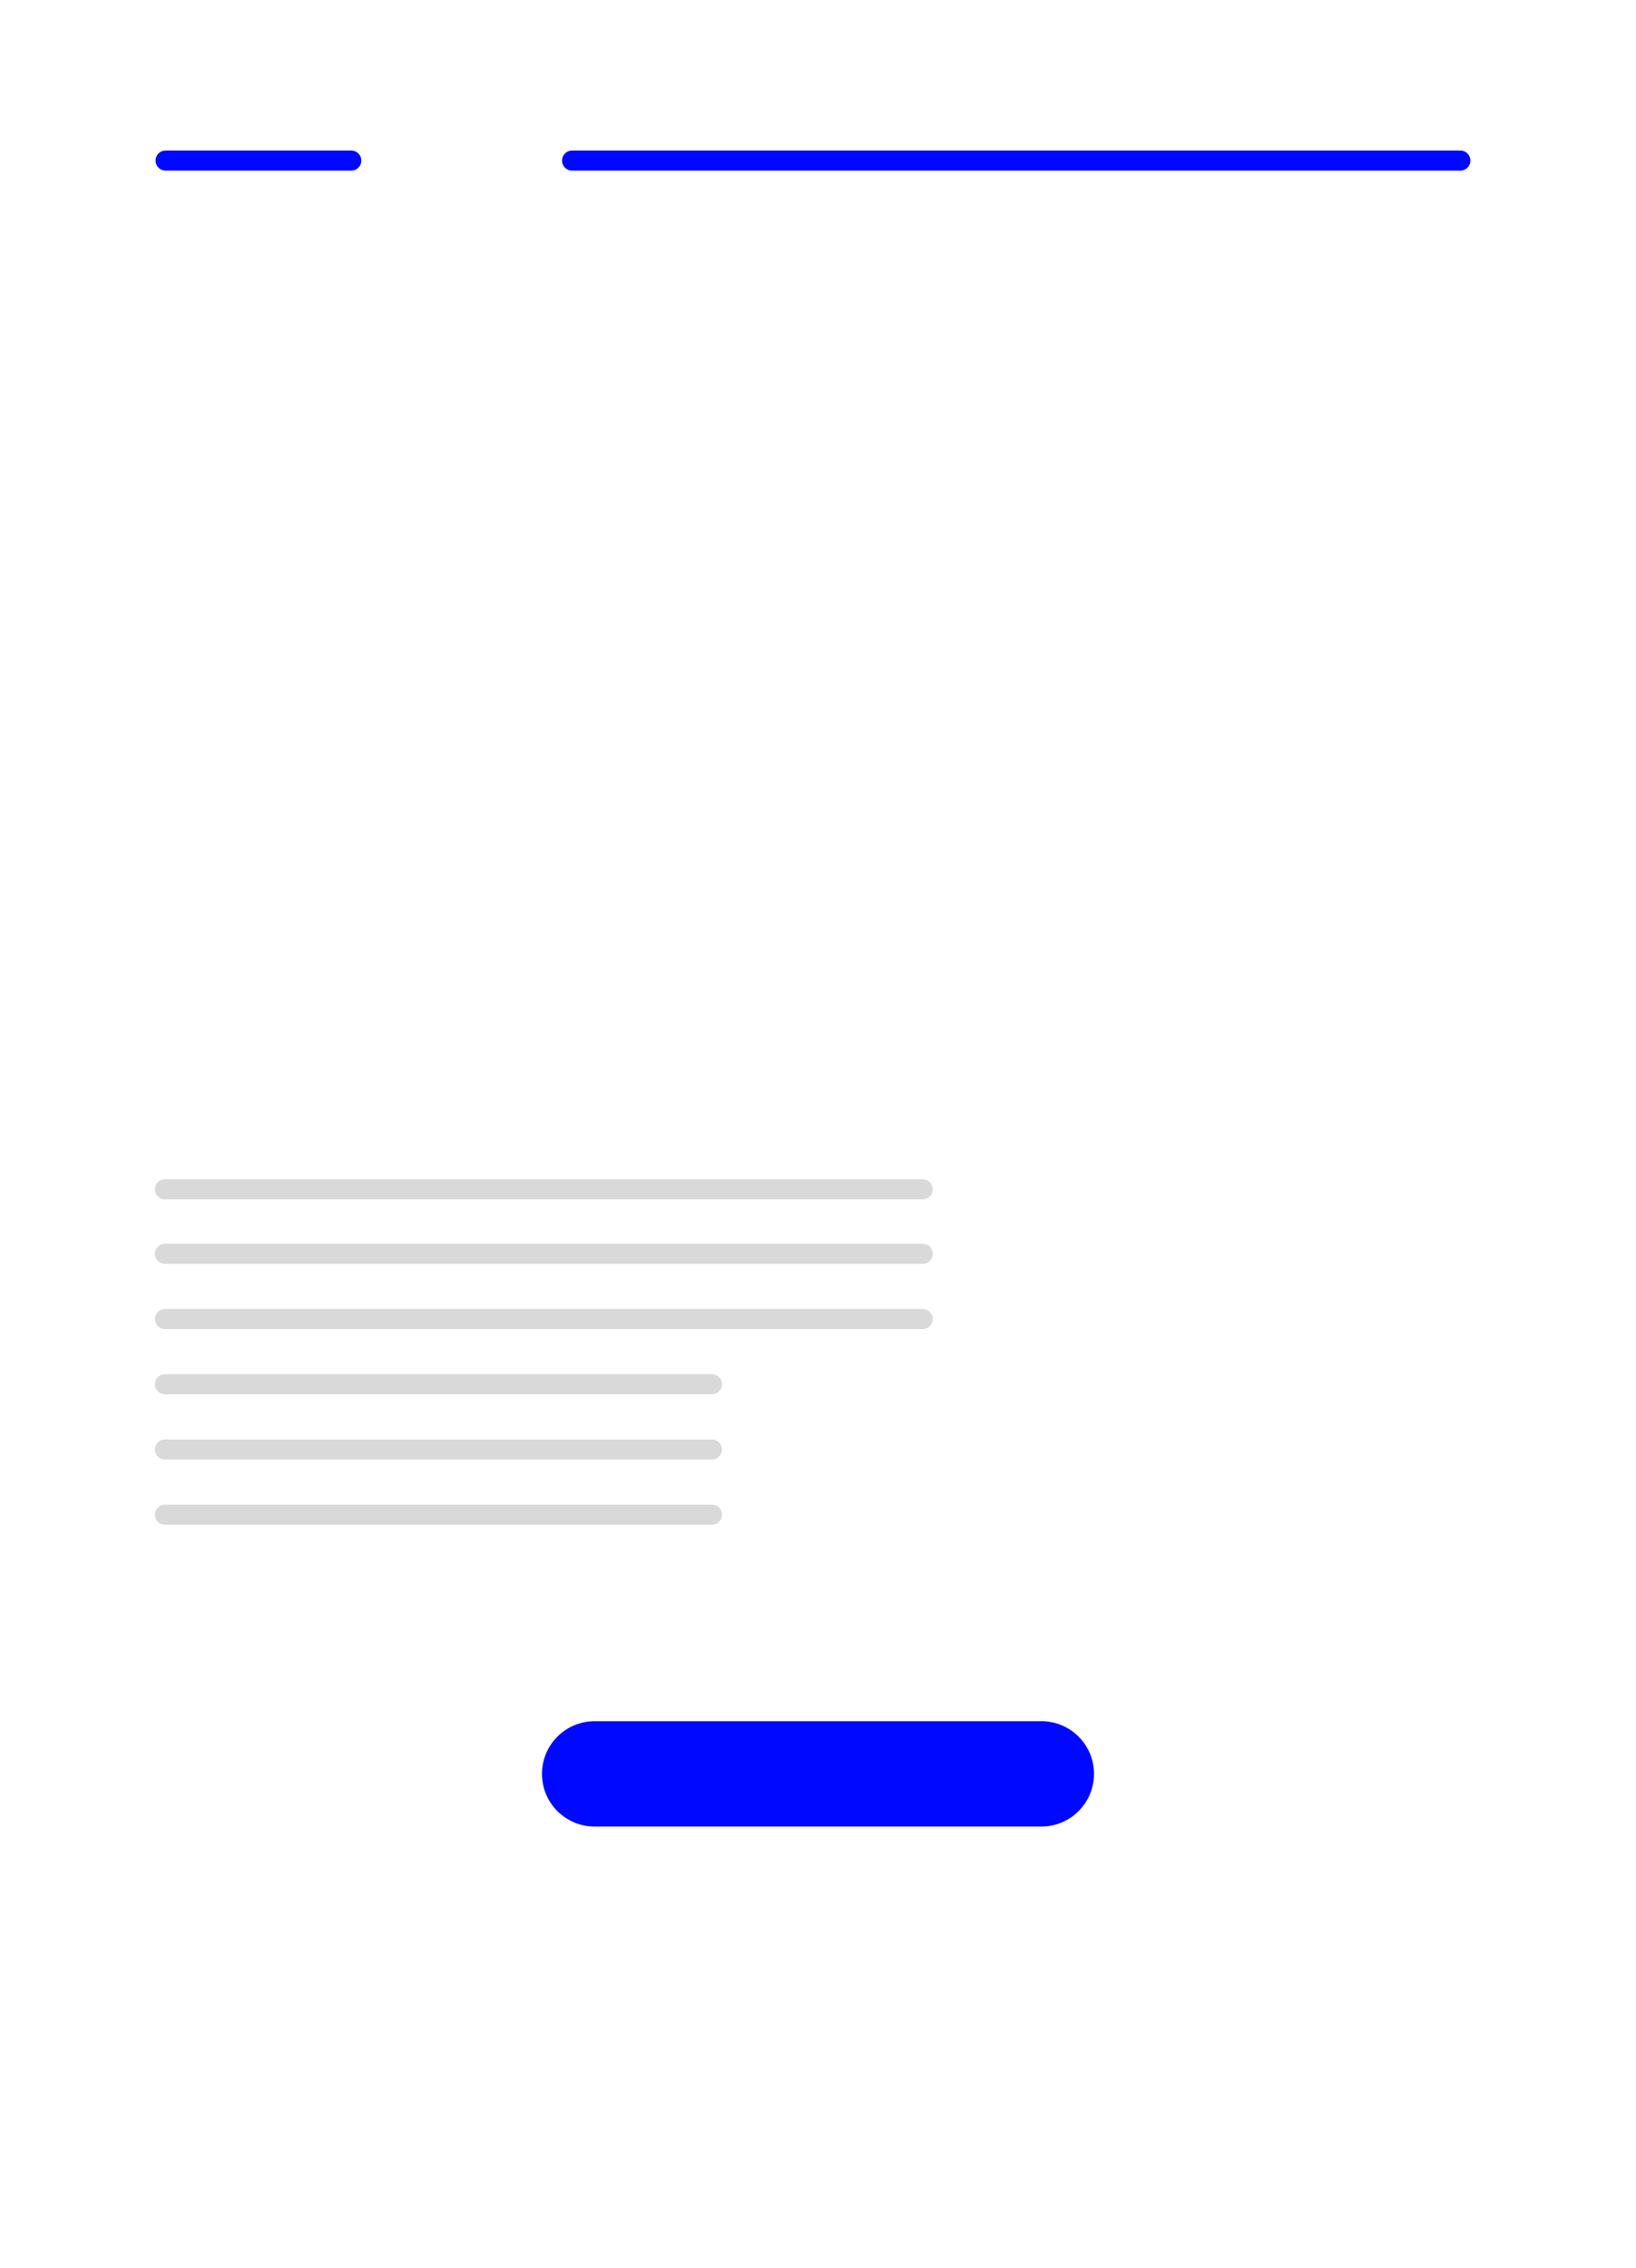 <svg width="163" height="226" viewBox="0 0 163 226" fill="none" xmlns="http://www.w3.org/2000/svg">
<rect class="animate-pulse" y="0.5" width="162.5" height="225" rx="15" fill="white" fill-opacity="0.3"/>
<rect class="animate-pulse" x="1" y="1.5" width="160.5" height="223" rx="14" stroke="white" stroke-opacity="0.3" stroke-width="2"/>
<path d="M57 16L145.5 16M16.5 16L35 16" stroke="#0008FF" stroke-width="2" stroke-linecap="round"/>
<g filter="url(#filter0_dd_54_310)">
<path d="M16.5 38.5C16.5 35.186 19.186 32.5 22.5 32.5H139.5C142.814 32.5 145.5 35.186 145.5 38.5V94C145.5 97.314 142.814 100 139.5 100H22.5C19.186 100 16.5 97.314 16.5 94V38.5Z" fill="white" fill-opacity="0.6"/>
</g>
<path d="M98.5 119.5C98.5 116.739 100.739 114.5 103.5 114.5H140.5C143.261 114.5 145.5 116.739 145.5 119.5V151.5C145.5 154.261 143.261 156.5 140.5 156.5H103.5C100.739 156.5 98.5 154.261 98.5 151.5V119.5Z" fill="white" fill-opacity="0.3"/>
<path d="M54 176.75C54 173.851 56.35 171.5 59.25 171.5H103.75C106.649 171.5 109 173.851 109 176.75C109 179.649 106.649 182 103.75 182H59.25C56.35 182 54 179.649 54 176.75Z" fill="#0008FF"/>
<path d="M16.434 124.927H91.934M16.434 144.427H70.934M16.434 131.427H91.934M16.434 150.927H70.934M16.434 118.5H91.934M16.434 137.927H70.934" stroke="#D9D9D9" stroke-width="2" stroke-linecap="round"/>
<path d="M38 53.5C38 50.186 40.686 47.5 44 47.5H118C121.314 47.5 124 50.186 124 53.5V56C124 59.314 121.314 62 118 62H44C40.686 62 38 59.314 38 56V53.5Z" fill="white" fill-opacity="0.6"/>
<defs>
<filter id="filter0_dd_54_310" x="12.5" y="29.5" width="137" height="75.5" filterUnits="userSpaceOnUse" color-interpolation-filters="sRGB">
<feFlood flood-opacity="0" result="BackgroundImageFix"/>
<feColorMatrix in="SourceAlpha" type="matrix" values="0 0 0 0 0 0 0 0 0 0 0 0 0 0 0 0 0 0 127 0" result="hardAlpha"/>
<feMorphology radius="1" operator="dilate" in="SourceAlpha" result="effect1_dropShadow_54_310"/>
<feOffset dy="1"/>
<feGaussianBlur stdDeviation="1.5"/>
<feColorMatrix type="matrix" values="0 0 0 0 0 0 0 0 0 0 0 0 0 0 0 0 0 0 0.15 0"/>
<feBlend mode="normal" in2="BackgroundImageFix" result="effect1_dropShadow_54_310"/>
<feColorMatrix in="SourceAlpha" type="matrix" values="0 0 0 0 0 0 0 0 0 0 0 0 0 0 0 0 0 0 127 0" result="hardAlpha"/>
<feOffset dy="1"/>
<feGaussianBlur stdDeviation="1"/>
<feColorMatrix type="matrix" values="0 0 0 0 0 0 0 0 0 0 0 0 0 0 0 0 0 0 0.3 0"/>
<feBlend mode="normal" in2="effect1_dropShadow_54_310" result="effect2_dropShadow_54_310"/>
<feBlend mode="normal" in="SourceGraphic" in2="effect2_dropShadow_54_310" result="shape"/>
</filter>
</defs>
</svg>
